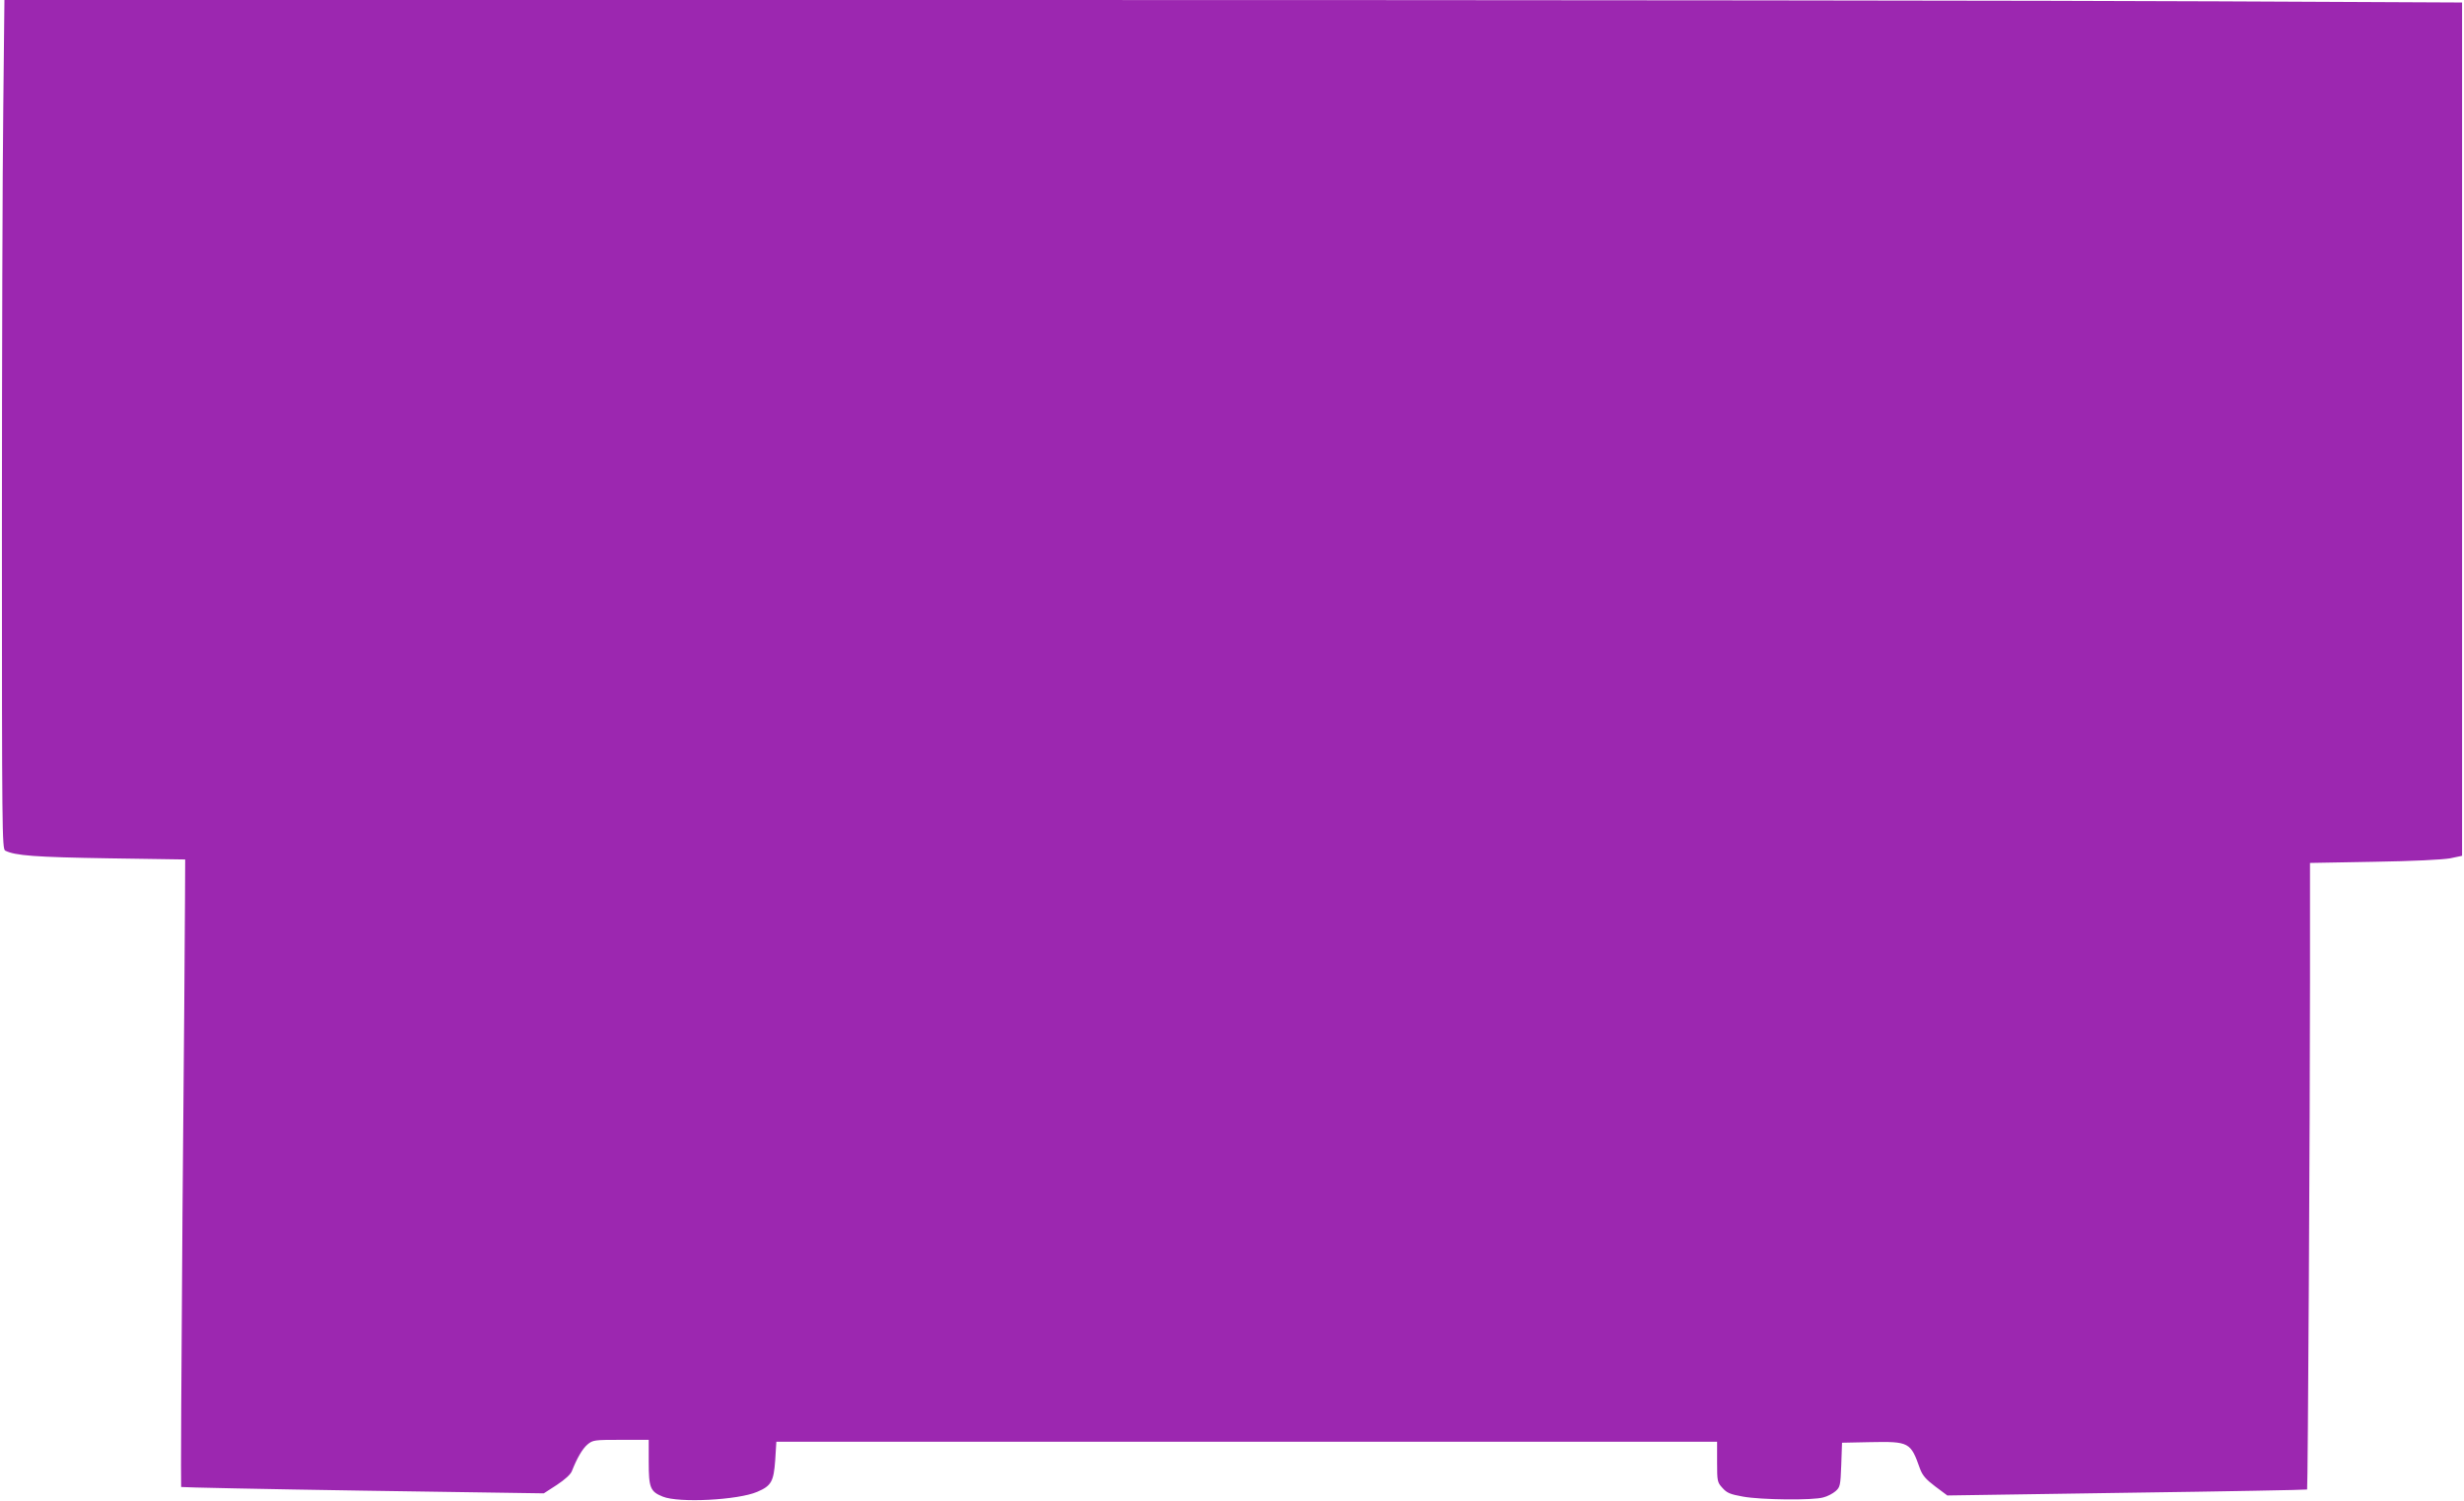 <?xml version="1.0" standalone="no"?>
<!DOCTYPE svg PUBLIC "-//W3C//DTD SVG 20010904//EN"
 "http://www.w3.org/TR/2001/REC-SVG-20010904/DTD/svg10.dtd">
<svg version="1.0" xmlns="http://www.w3.org/2000/svg"
 width="1280pt" height="780pt" viewBox="0 0 1280 780"
 preserveAspectRatio="xMidYMid meet">
<g transform="translate(0,780) scale(0.1,-0.1)"
fill="#9c27b0" stroke="none">
<path d="M17 7238 c-4 -310 -7 -1302 -7 -2205 0 -1554 1 -1643 17 -1652 51
-26 157 -34 536 -40 l399 -6 -1 -210 c0 -115 -6 -848 -13 -1628 -6 -779 -9
-1419 -7 -1422 3 -2 428 -11 945 -19 l939 -14 68 44 c41 27 72 55 78 72 26 66
54 115 81 138 28 23 35 24 174 24 l144 0 0 -115 c0 -134 8 -154 73 -180 83
-34 392 -18 491 25 73 31 85 54 93 163 l6 97 2444 0 2443 0 0 -105 c0 -100 1
-106 28 -135 23 -26 40 -33 107 -45 94 -17 363 -20 417 -4 21 5 49 20 63 32
24 21 26 29 30 137 l4 115 145 3 c205 4 211 0 260 -138 13 -35 30 -55 79 -92
l63 -47 933 14 c513 7 934 15 936 17 4 5 15 1947 15 2644 l0 611 333 6 c198 3
357 11 395 18 l62 13 0 2216 0 2217 -1262 6 c-694 4 -3566 7 -6383 7 l-5122 0
-6 -562z"/>
</g>
</svg>
